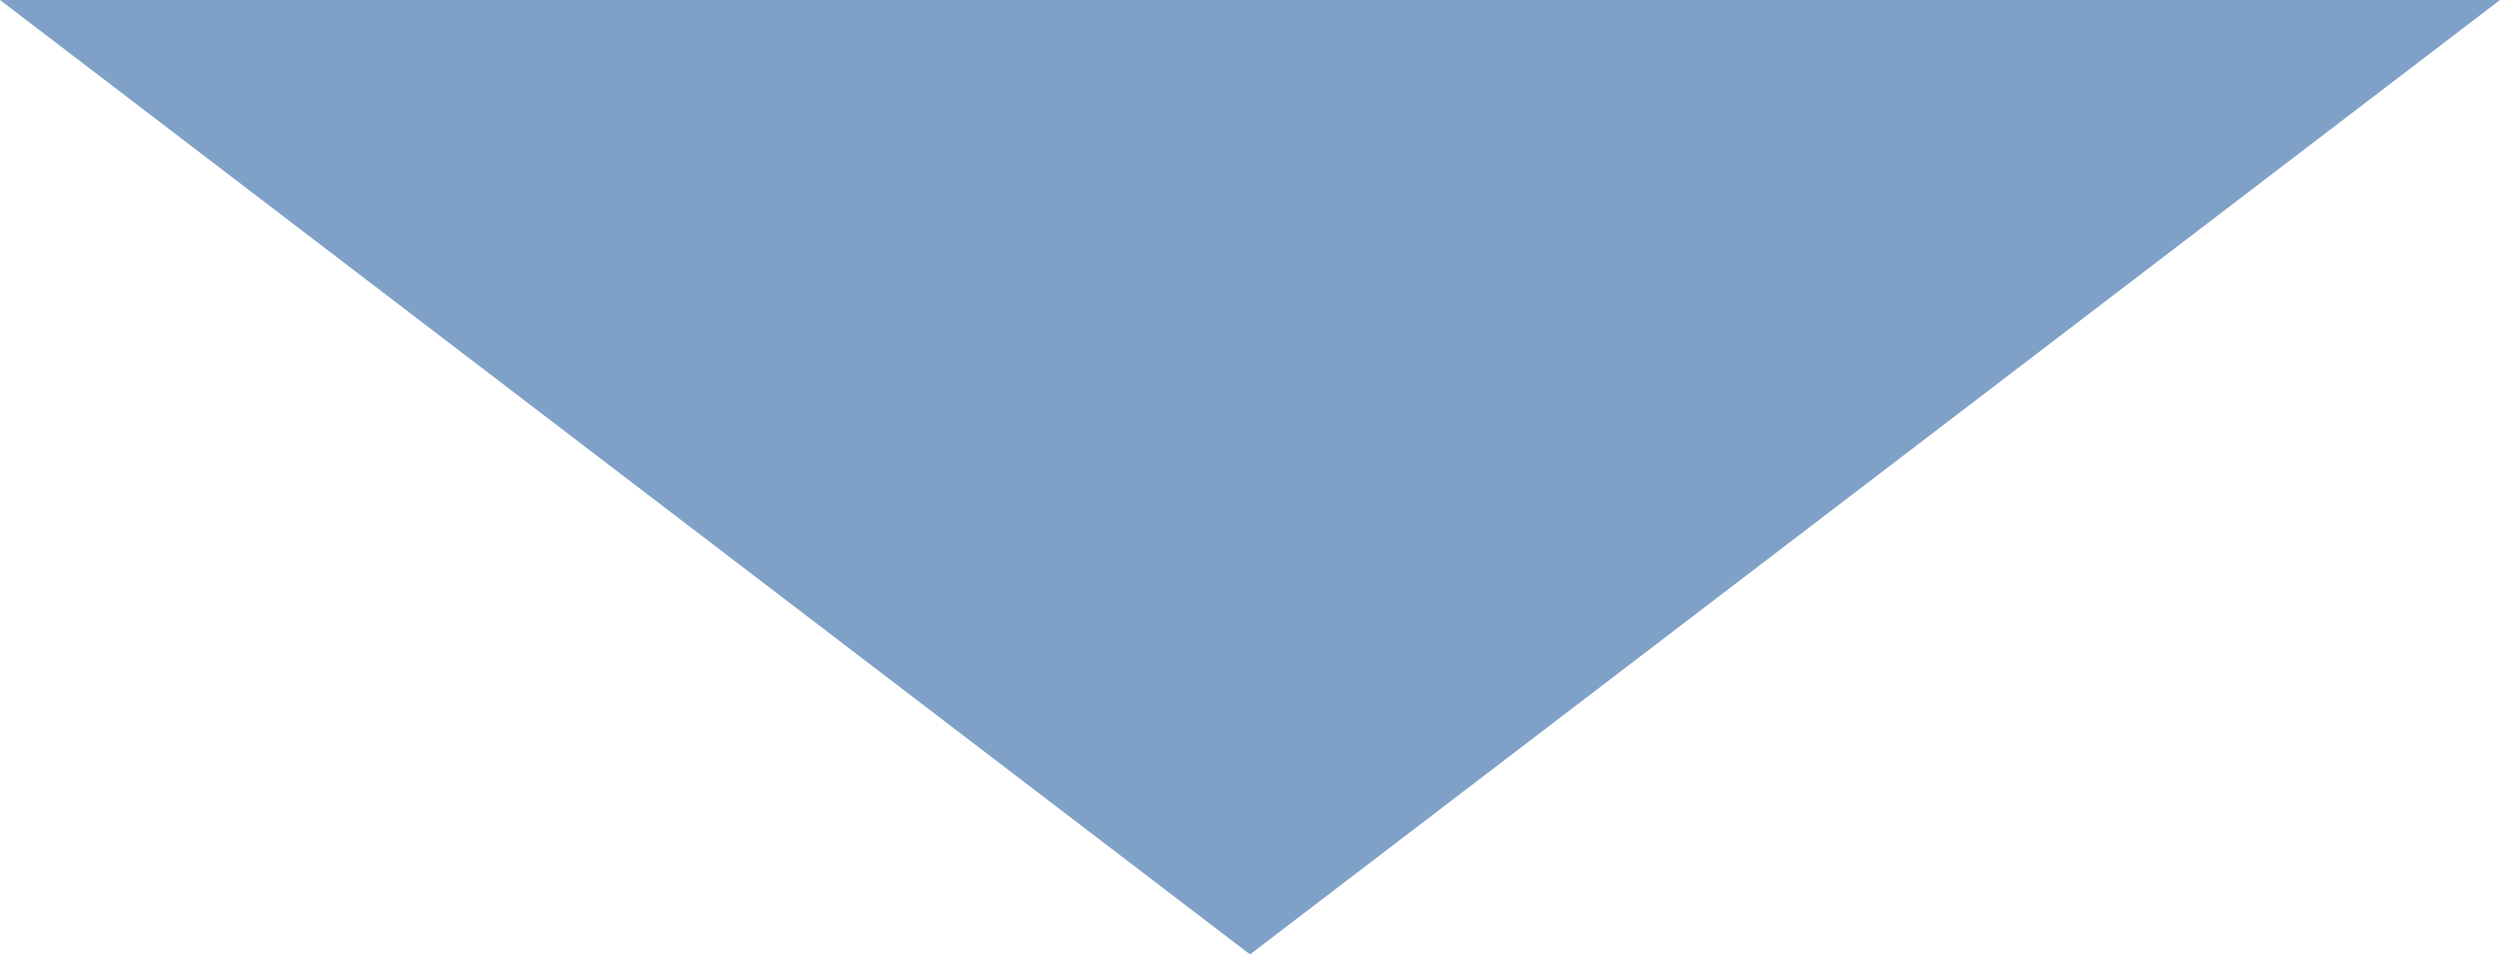 <?xml version="1.0" encoding="UTF-8"?>
<svg width="1920px" height="733px" viewBox="0 0 1920 733" version="1.1" xmlns="http://www.w3.org/2000/svg" xmlns:xlink="http://www.w3.org/1999/xlink">
    <!-- Generator: Sketch 48.2 (47327) - http://www.bohemiancoding.com/sketch -->
    <title>Rectangle 7</title>
    <desc>Created with Sketch.</desc>
    <defs></defs>
    <g id="Page-1" stroke="none" stroke-width="1" fill="none" fill-rule="evenodd">
        <polygon id="Rectangle-7" fill="#80A1C7" points="0 0 1920 0 960 733 843.287 643.884"></polygon>
    </g>
</svg>